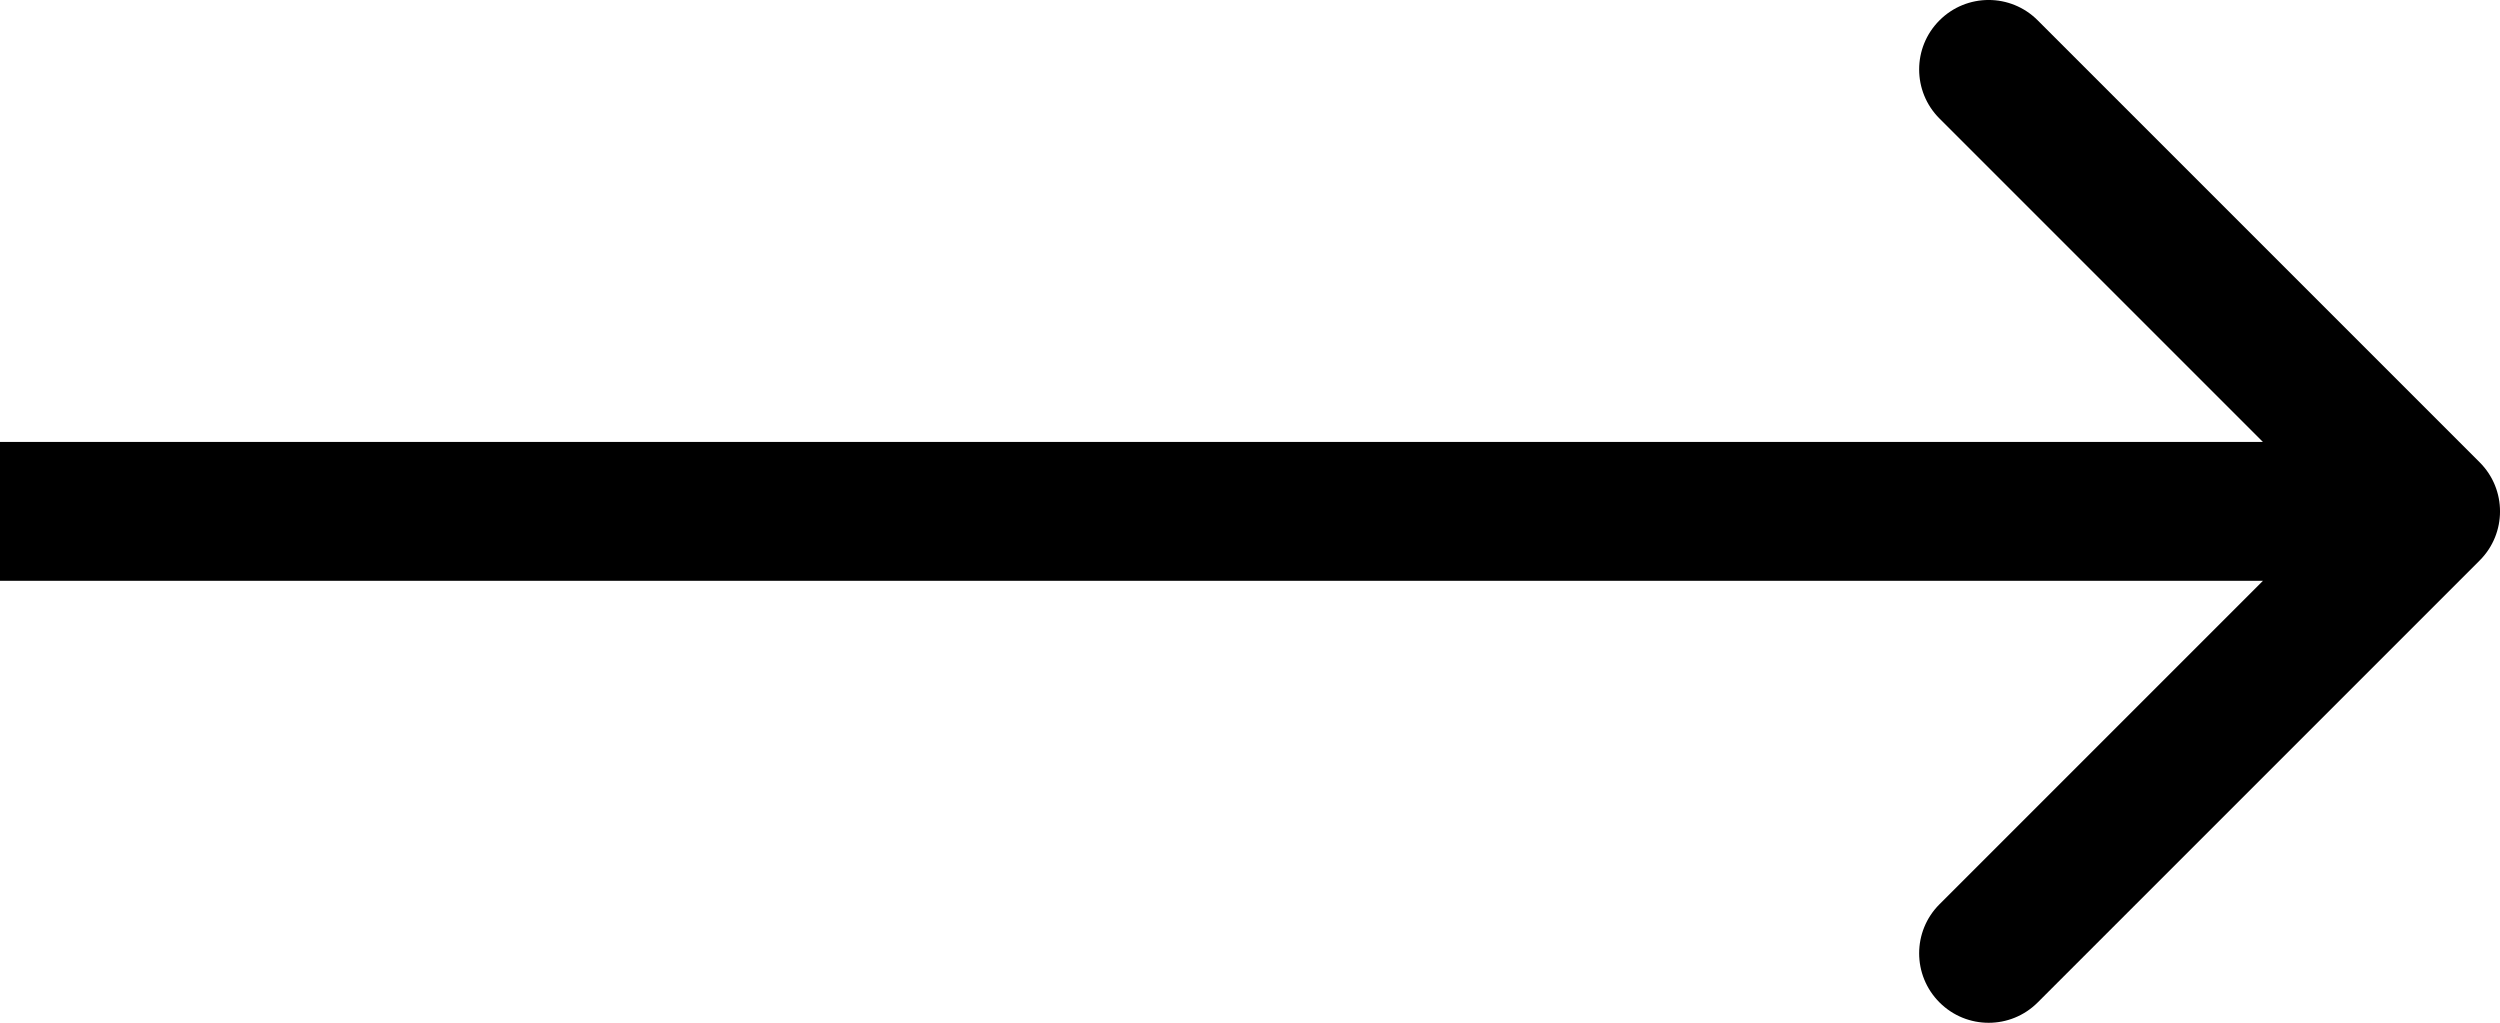 <?xml version="1.0" encoding="utf-8"?>
<svg xmlns="http://www.w3.org/2000/svg" fill="none" height="100%" overflow="visible" preserveAspectRatio="none" style="display: block;" viewBox="0 0 36 14.728" width="100%">
<path d="M35.707 8.071C36.098 7.681 36.098 7.047 35.707 6.657L29.343 0.293C28.953 -0.098 28.32 -0.098 27.929 0.293C27.538 0.683 27.538 1.317 27.929 1.707L33.586 7.364L27.929 13.021C27.538 13.411 27.538 14.044 27.929 14.435C28.32 14.826 28.953 14.826 29.343 14.435L35.707 8.071ZM0 7.364V8.364H35V7.364V6.364H0V7.364Z" fill="black" id="Line 18"/>
</svg>